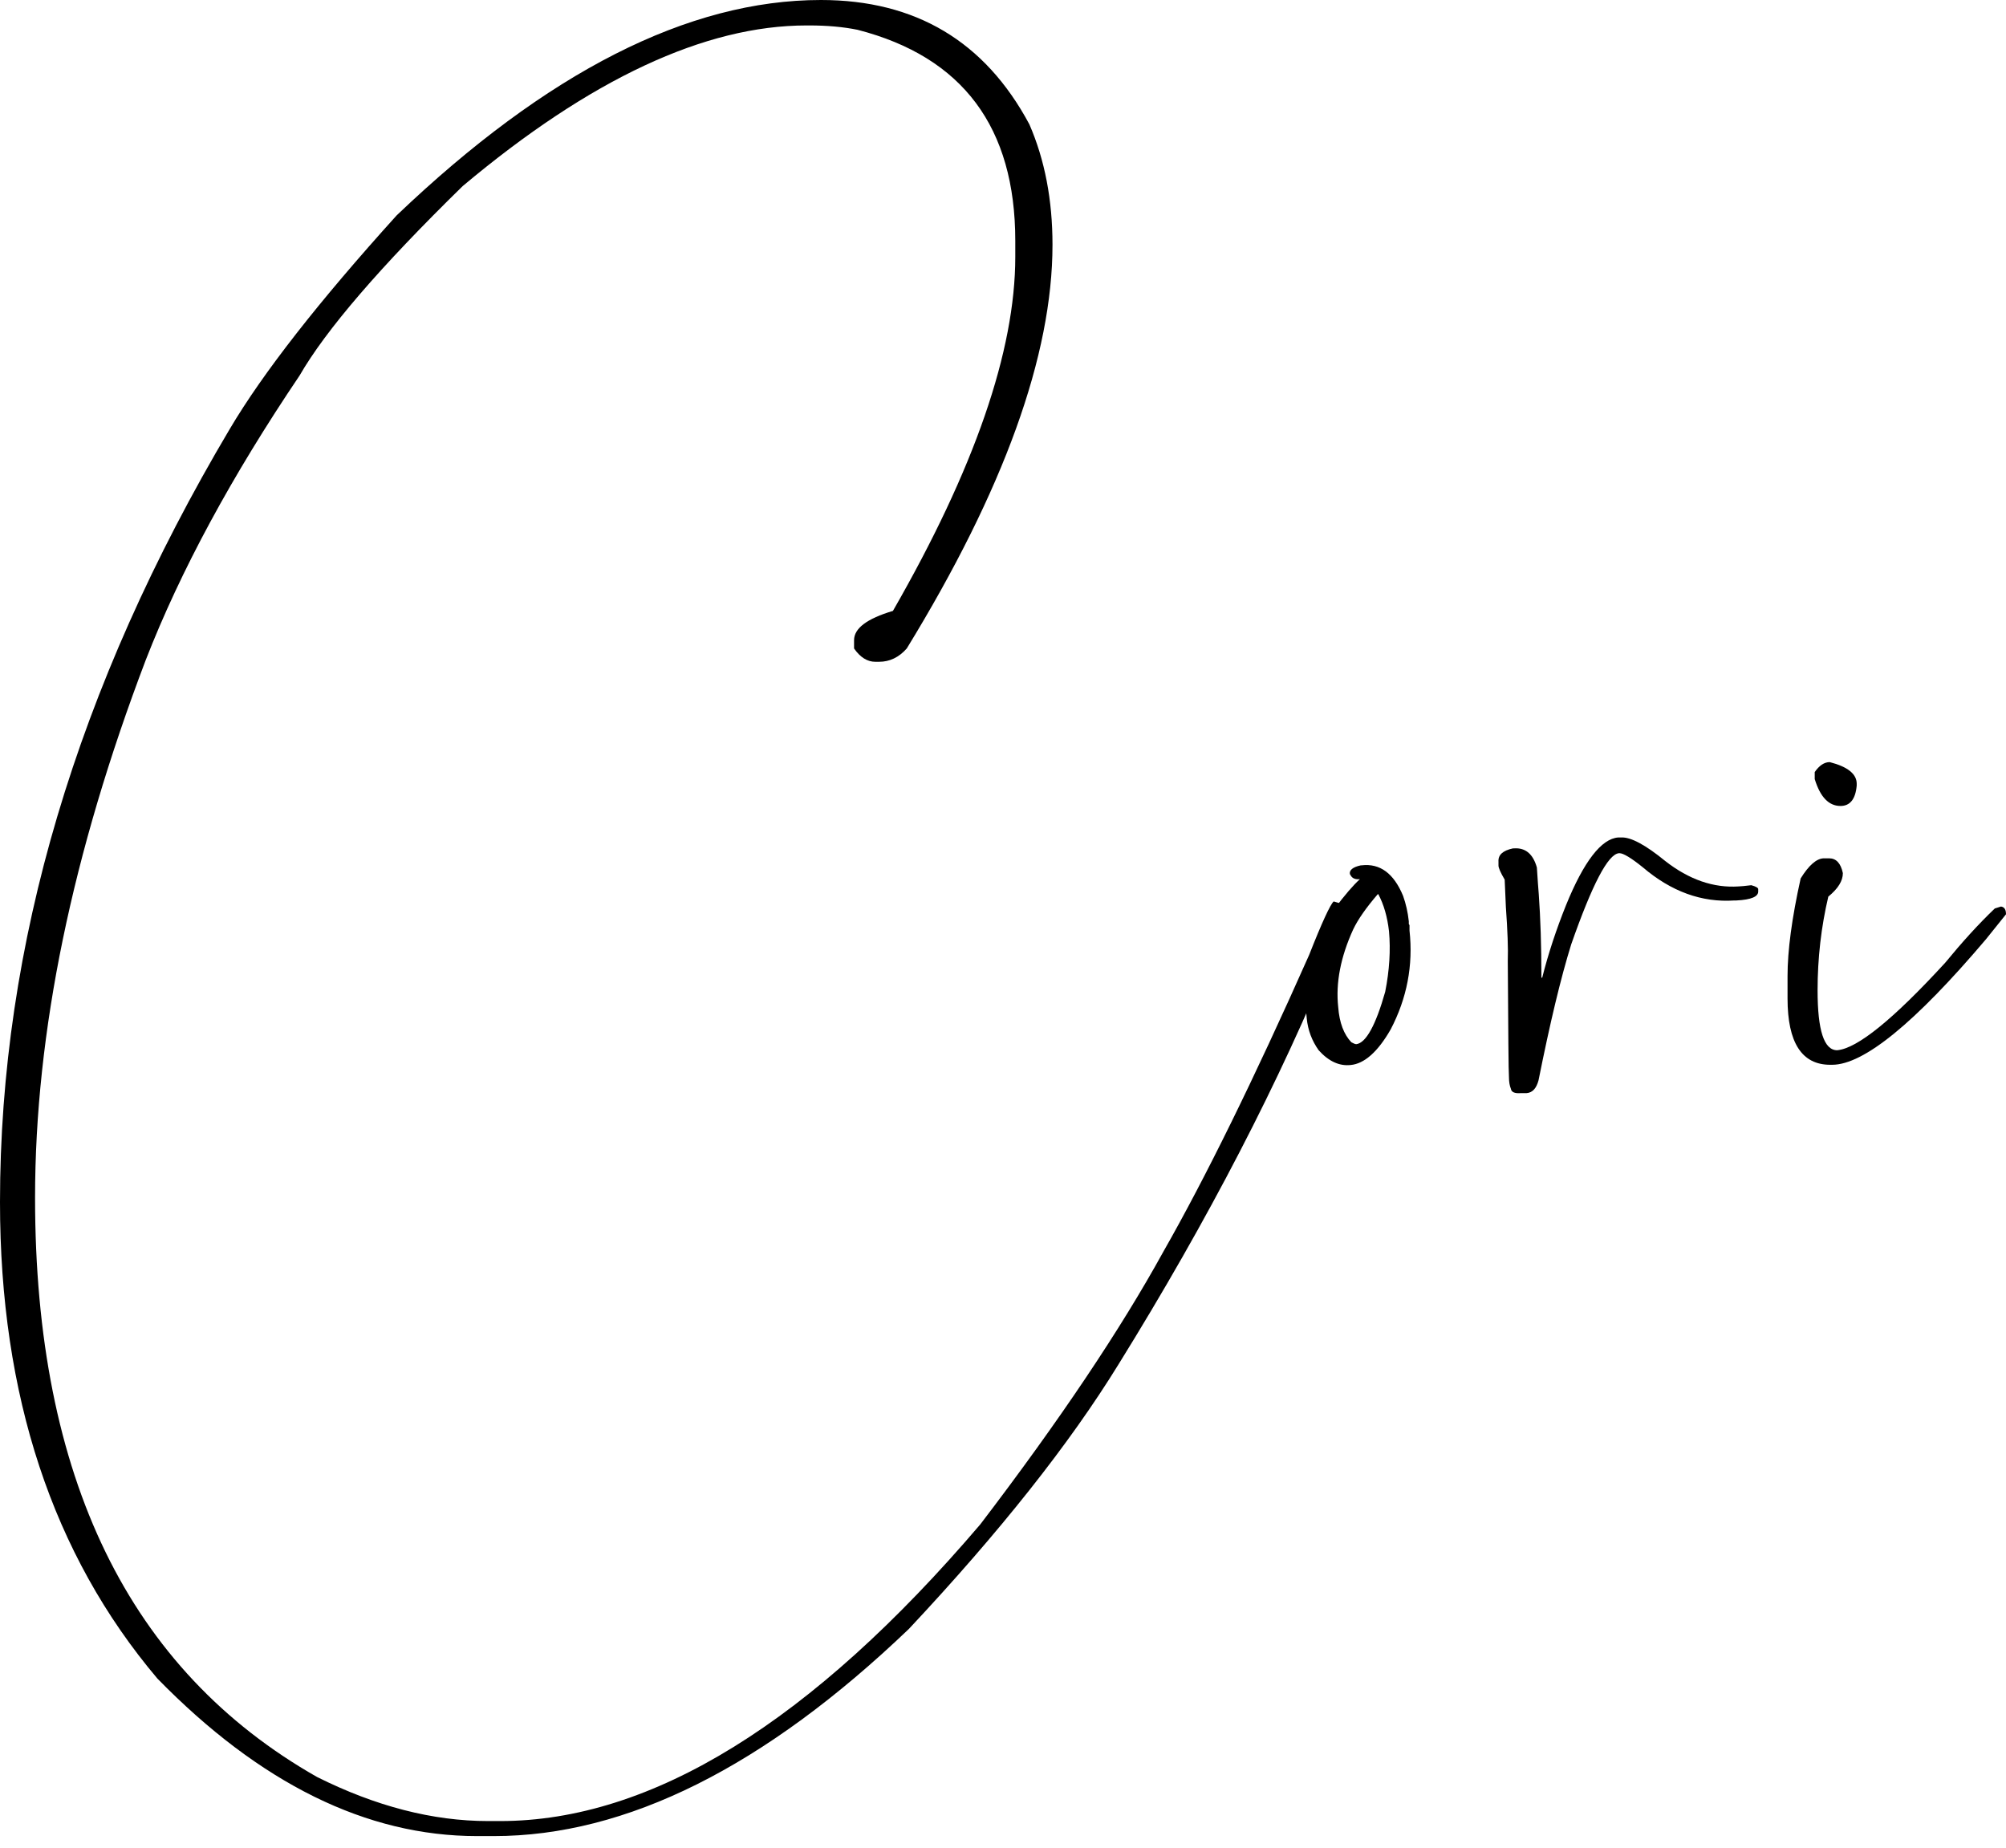 <?xml version="1.0" encoding="UTF-8"?> <svg xmlns="http://www.w3.org/2000/svg" width="165" height="152" viewBox="0 0 165 152" fill="none"><path d="M67.522 0C75.31 0 81.019 3.408 84.668 10.225C85.943 13.155 86.571 16.463 86.571 20.13C86.571 29.219 82.569 40.301 74.585 53.336C73.937 54.073 73.172 54.432 72.309 54.432H71.995C71.348 54.432 70.759 54.073 70.249 53.336V52.658C70.249 51.681 71.308 50.884 73.447 50.246C80.156 38.567 83.51 28.86 83.51 21.127V19.811C83.51 10.484 79.195 4.684 70.543 2.452C69.366 2.212 68.052 2.093 66.561 2.093H66.345C57.988 2.093 48.553 6.498 38.057 15.307C31.27 21.944 26.797 27.146 24.639 30.893C19.068 39.145 14.85 46.938 11.986 54.292C5.944 70.177 2.884 84.906 2.884 98.519C2.884 121.5 10.613 137.365 26.071 146.154C30.897 148.566 35.586 149.782 40.156 149.782H41.137C53.594 149.782 66.757 141.65 80.627 125.386C87.139 116.856 92.162 109.362 95.693 102.944C99.126 96.925 103.128 88.793 107.679 78.548C108.738 75.858 109.425 74.383 109.699 74.144L110.582 74.403C110.857 74.622 110.582 75.778 109.758 77.91C105.285 88.932 99.361 100.353 92.005 112.212C87.983 118.749 82.235 126.004 74.761 133.977C62.893 145.337 51.515 151.018 40.627 151.018H39.234C30.152 151.018 21.383 146.693 12.947 138.062C4.316 127.858 0 114.783 0 98.878C0 77.731 6.297 56.525 18.891 35.298C21.638 30.654 26.228 24.794 32.623 17.719C44.982 5.92 56.615 0 67.522 0Z" fill="black"></path><path d="M111.936 71.174H111.994C113.505 70.995 114.643 71.832 115.408 73.685C115.643 74.343 115.8 75.041 115.879 75.778V75.997L115.937 76.097V76.316V76.536C116.251 79.406 115.722 82.116 114.388 84.667C113.328 86.521 112.21 87.498 111.092 87.597C110.17 87.697 109.287 87.298 108.463 86.382C107.914 85.604 107.581 84.747 107.482 83.751L107.424 83.113C107.149 80.562 107.914 77.771 109.738 74.782C110.602 73.626 111.308 72.808 111.857 72.31C111.484 72.35 111.229 72.25 111.092 71.991L111.033 71.892C110.974 71.573 111.269 71.314 111.936 71.174ZM113.328 73.546C112.367 74.662 111.7 75.619 111.308 76.436C110.268 78.708 109.856 80.841 110.072 82.834C110.17 84.129 110.543 85.086 111.151 85.724C111.327 85.823 111.465 85.883 111.563 85.883C112.348 85.784 113.152 84.349 113.937 81.578C114.29 79.804 114.388 78.13 114.25 76.595C114.113 75.4 113.819 74.383 113.368 73.546H113.328Z" fill="black"></path><path d="M133.103 68.882H133.358C134.142 68.842 135.359 69.499 136.967 70.815C138.929 72.35 140.949 73.047 143.009 72.908C143.186 72.908 143.519 72.868 144.049 72.808C144.422 72.908 144.618 73.027 144.618 73.127V73.286C144.657 73.745 144.049 74.004 142.813 74.064H142.656C139.969 74.243 137.458 73.326 135.123 71.333C134.162 70.556 133.515 70.177 133.22 70.177H133.161C132.259 70.257 130.964 72.748 129.238 77.671C128.375 80.442 127.492 84.149 126.55 88.853C126.374 89.51 126.06 89.869 125.57 89.909H125.099C124.589 89.949 124.314 89.829 124.275 89.55C124.177 89.311 124.118 88.992 124.118 88.613C124.079 88.155 124.059 84.986 124.02 79.066C124.059 78.01 124 76.535 123.863 74.602L123.765 72.35C123.412 71.752 123.255 71.373 123.255 71.194V70.875C123.216 70.317 123.608 69.958 124.451 69.778H124.549C125.471 69.719 126.099 70.237 126.413 71.353C126.472 72.33 126.531 73.067 126.57 73.565C126.707 75.499 126.786 77.771 126.786 80.382L126.845 80.442C127.355 78.409 128.022 76.415 128.806 74.462C130.278 70.835 131.729 68.981 133.103 68.882Z" fill="black"></path><path d="M150.032 70.596H150.444C151.033 70.596 151.405 70.995 151.582 71.812C151.582 72.45 151.189 73.088 150.385 73.745C149.797 76.237 149.502 78.808 149.502 81.459C149.502 84.747 150.032 86.382 151.111 86.382C152.759 86.242 155.721 83.85 159.998 79.186C161.371 77.512 162.724 76.017 164.078 74.722L164.588 74.562C164.863 74.602 165 74.802 165 75.2L163.352 77.253C157.506 84.149 153.289 87.578 150.699 87.578H150.542C148.208 87.578 147.031 85.764 147.031 82.116V80.283C147.031 78.19 147.384 75.519 148.11 72.251C148.777 71.174 149.424 70.596 150.032 70.596ZM150.503 62.684C151.974 63.062 152.72 63.66 152.72 64.457V64.617C152.622 65.733 152.17 66.291 151.386 66.291C150.424 66.291 149.718 65.554 149.267 64.079V63.501C149.64 62.963 150.052 62.684 150.503 62.684Z" fill="black"></path></svg> 